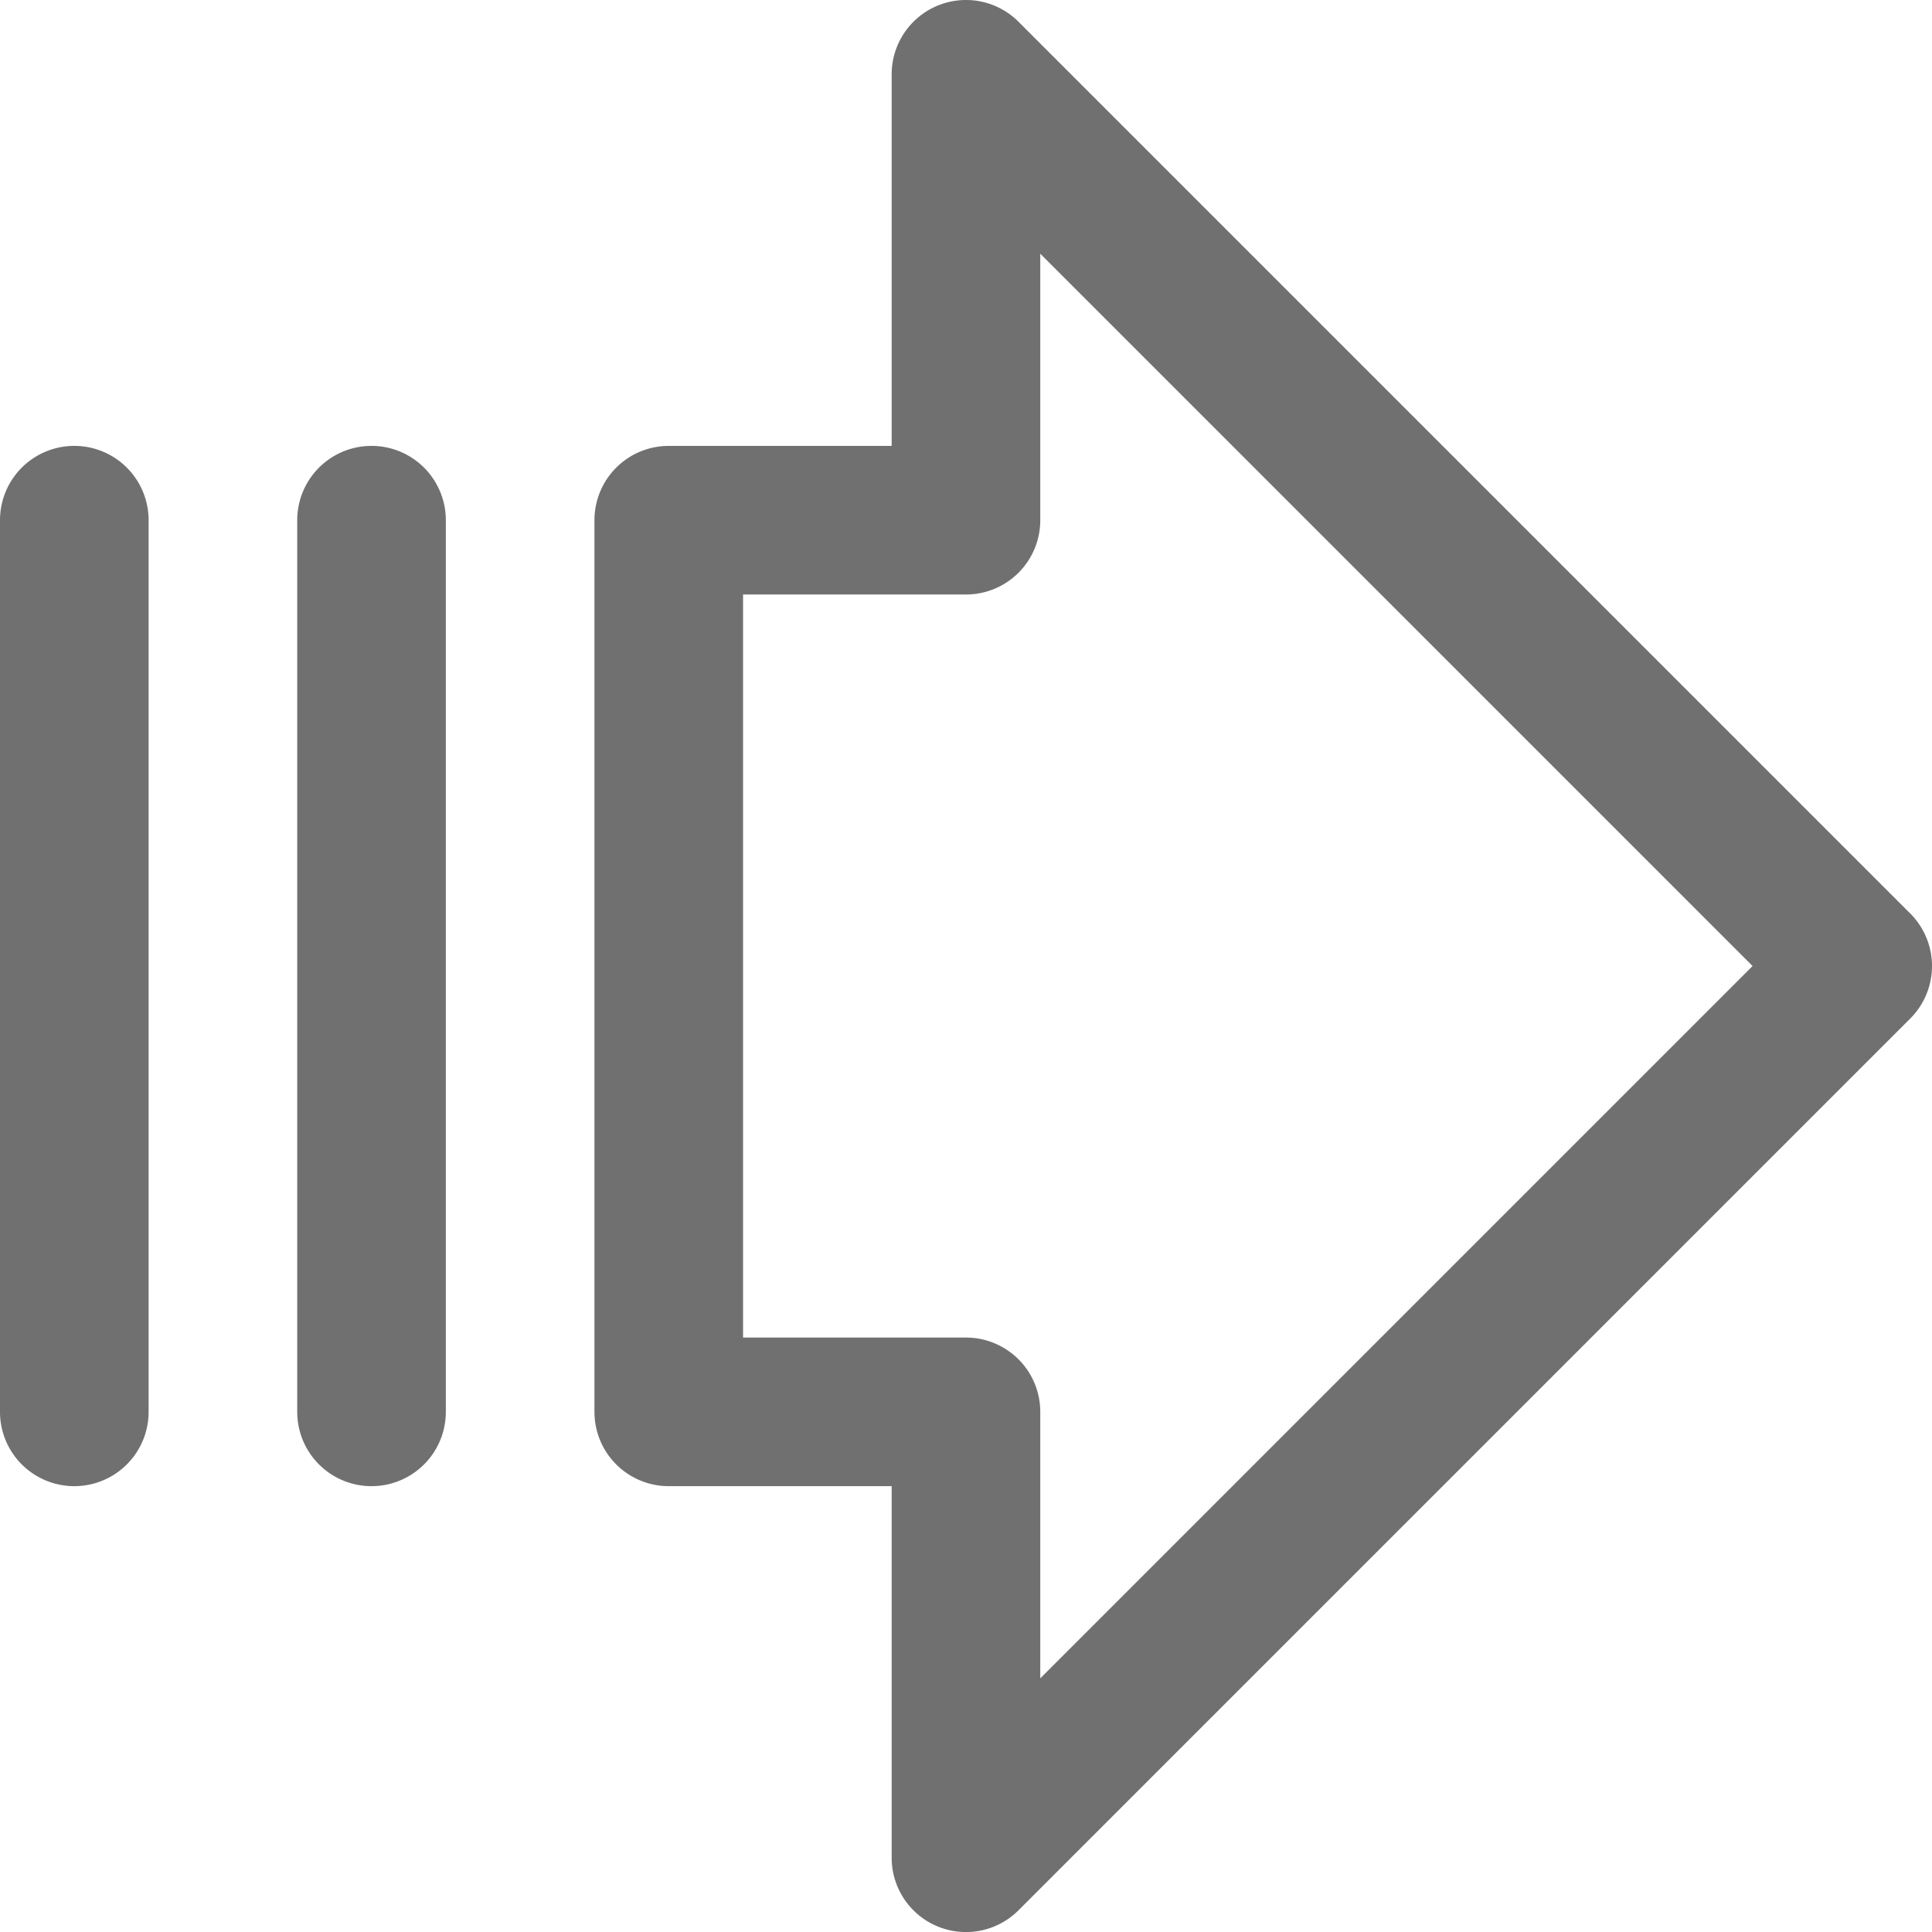 <svg xmlns="http://www.w3.org/2000/svg" width="208.006" height="208.013" viewBox="0 0 208.006 208.013">
  <path id="arrow-fat-lines-right" d="M237.66,122.34l-96-96A8,8,0,0,0,128,32V72H104a8,8,0,0,0-8,8v96a8,8,0,0,0,8,8h24v40a8,8,0,0,0,13.66,5.66l96-96a8,8,0,0,0,0-11.32ZM144,204.69V176a8,8,0,0,0-8-8H112V88h24a8,8,0,0,0,8-8V51.31L220.69,128ZM48,80v96a8,8,0,0,1-16,0V80a8,8,0,0,1,16,0Zm32,0v96a8,8,0,0,1-16,0V80a8,8,0,0,1,16,0Z" transform="translate(-32 -23.994)" fill="#707070"/>
</svg>
